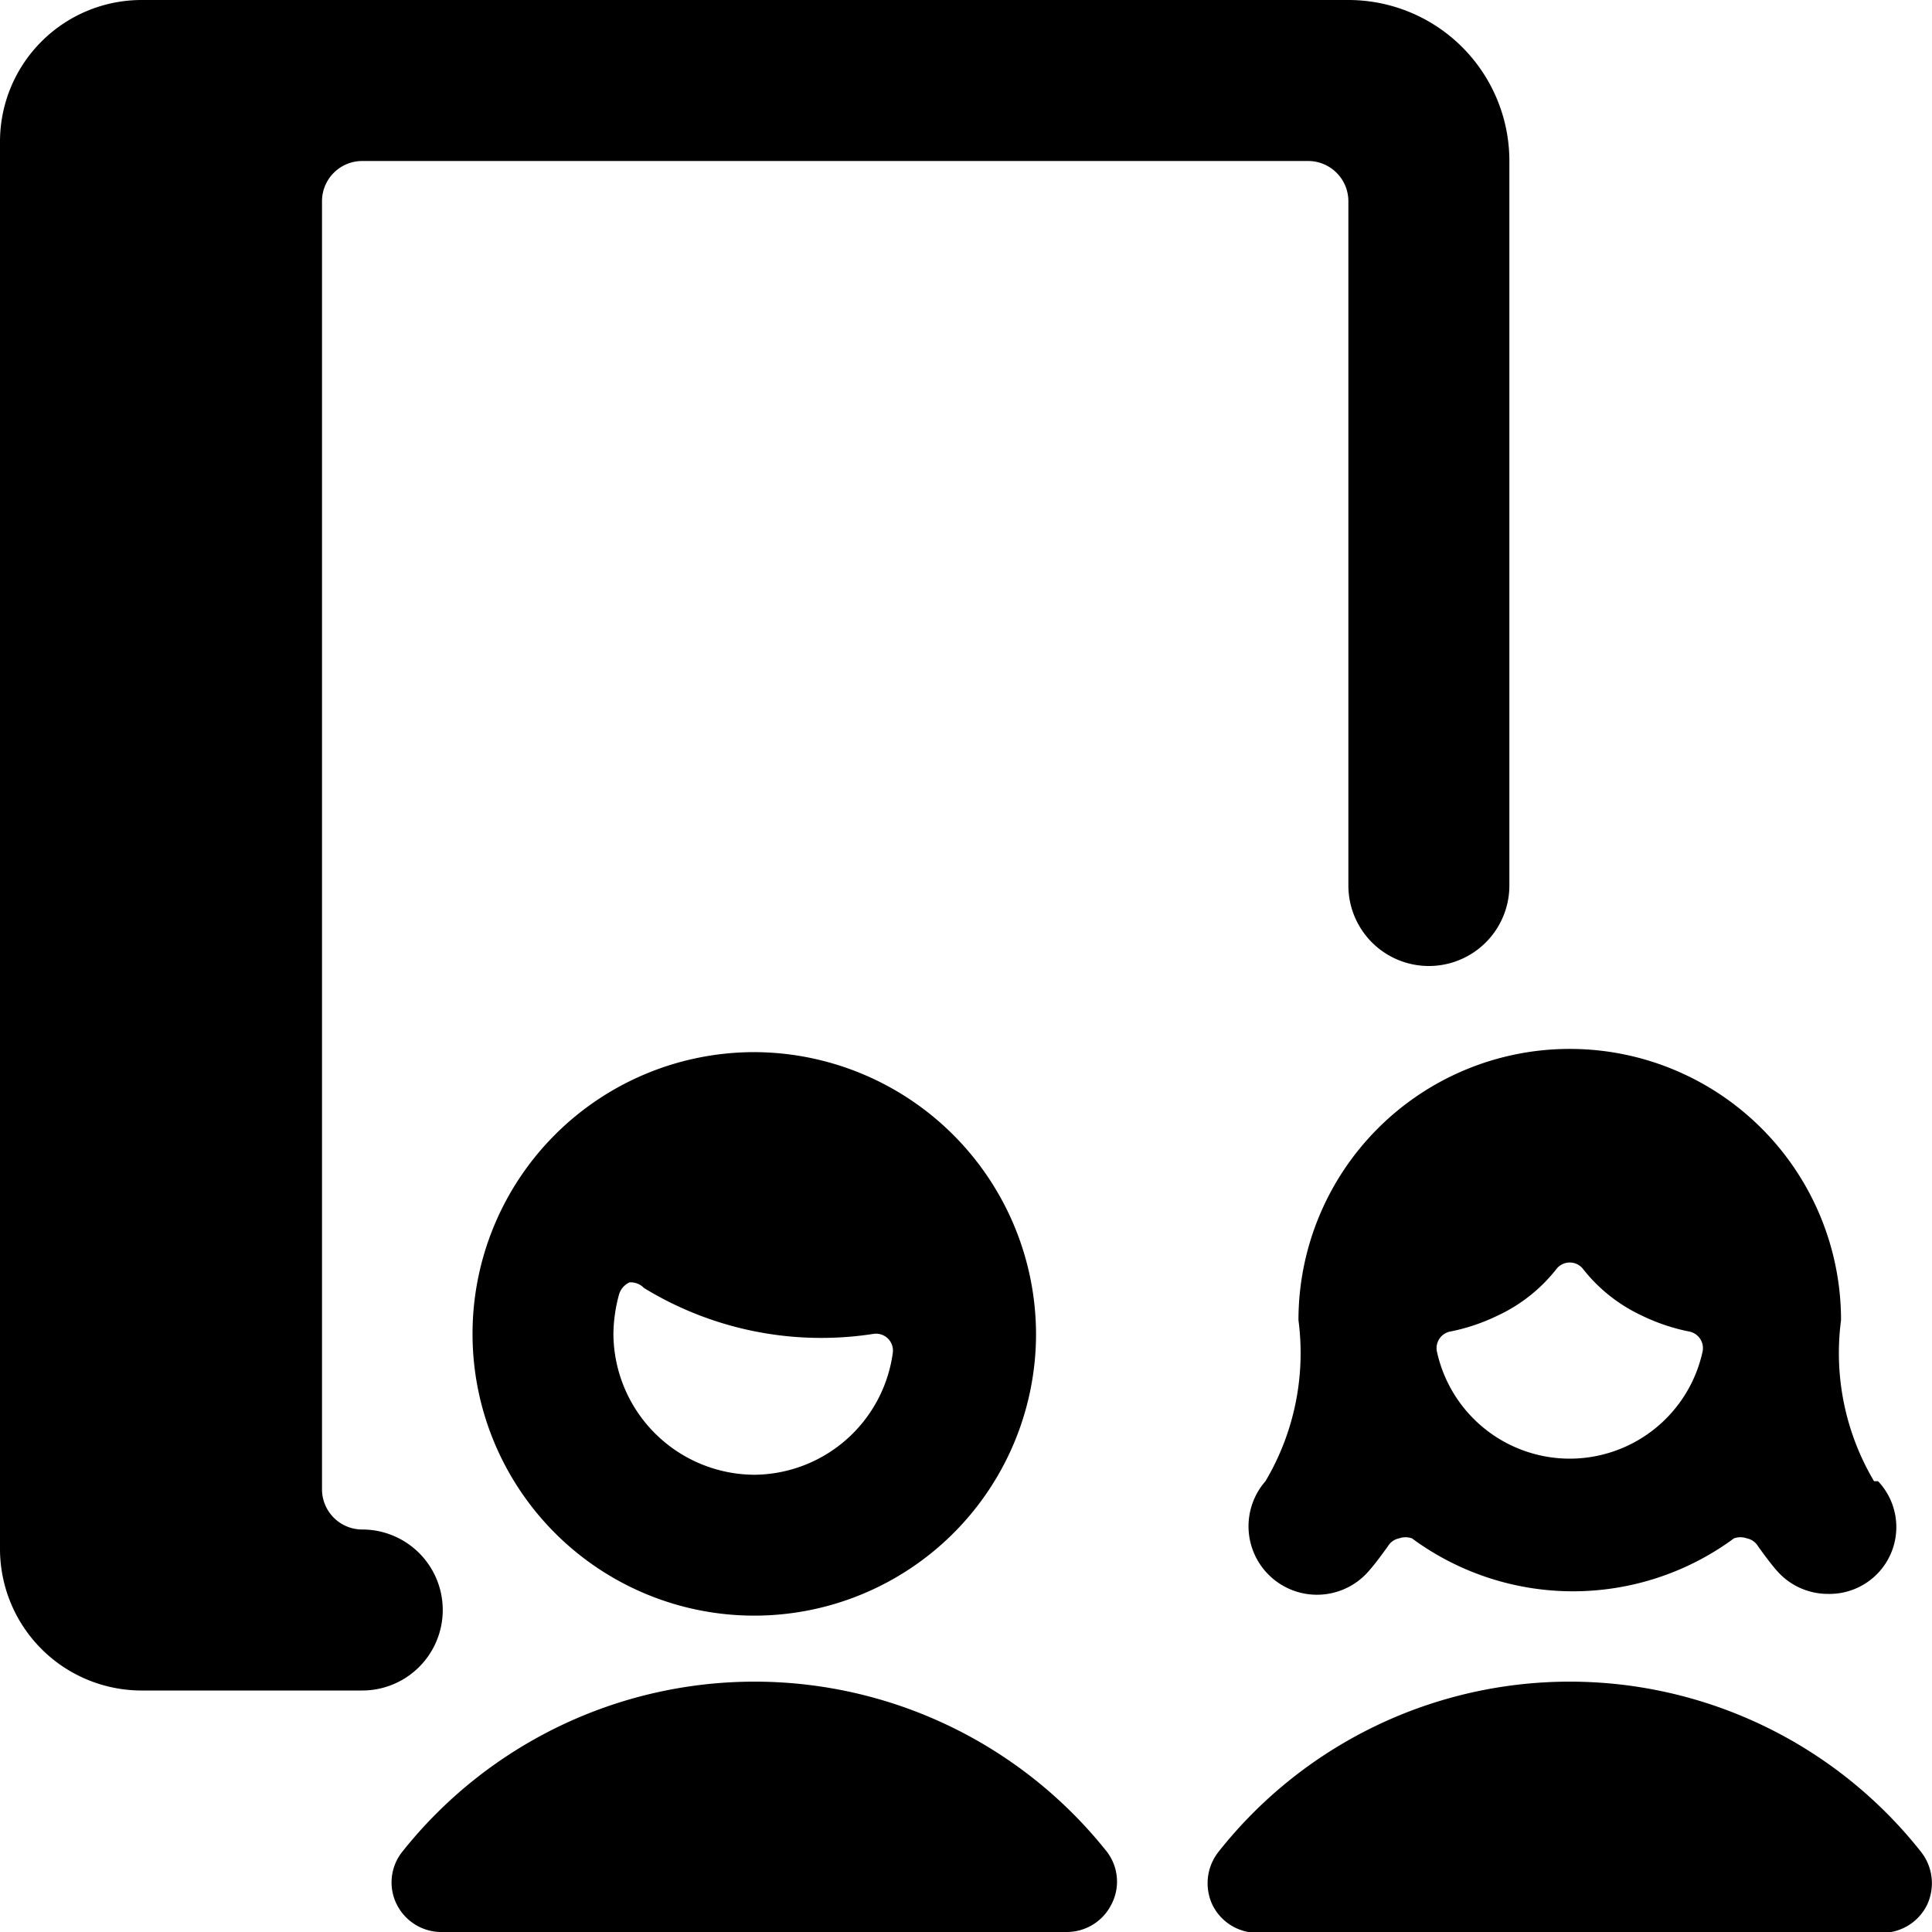 <svg xmlns="http://www.w3.org/2000/svg" viewBox="0 0 24 24"><g><path d="M4.5 19a0.5 0.5 0 0 1 -0.5 -0.5v-16a0.5 0.5 0 0 1 0.5 -0.5h11.75a0.5 0.5 0 0 1 0.5 0.5V11a1 1 0 0 0 2 0V2a2 2 0 0 0 -2 -2h-15A1.76 1.76 0 0 0 0 1.75v17.5A1.76 1.76 0 0 0 1.75 21H4.5a1 1 0 0 0 0 -2Z" fill="#000000" stroke-width="1"></path><path d="M9.37 13.07a3.5 3.5 0 1 0 3.5 3.5 3.51 3.51 0 0 0 -3.5 -3.5Zm0 5.25a1.76 1.76 0 0 1 -1.75 -1.75 1.93 1.93 0 0 1 0.07 -0.49 0.24 0.24 0 0 1 0.13 -0.15A0.23 0.23 0 0 1 8 16a4.22 4.22 0 0 0 2.85 0.57 0.21 0.21 0 0 1 0.24 0.24 1.75 1.75 0 0 1 -1.72 1.51Z" fill="#000000" stroke-width="1"></path><path d="M9.37 20.89A5.59 5.59 0 0 0 5 23a0.61 0.61 0 0 0 -0.07 0.66 0.62 0.62 0 0 0 0.57 0.34h7.75a0.62 0.62 0 0 0 0.56 -0.35 0.61 0.61 0 0 0 -0.07 -0.66 5.59 5.59 0 0 0 -4.37 -2.1Z" fill="#000000" stroke-width="1"></path><path d="M19.5 20.89A5.56 5.56 0 0 0 15.14 23a0.63 0.63 0 0 0 -0.08 0.66 0.62 0.62 0 0 0 0.56 0.35h7.76a0.62 0.62 0 0 0 0.56 -0.35 0.63 0.63 0 0 0 -0.08 -0.66 5.56 5.56 0 0 0 -4.36 -2.11Z" fill="#000000" stroke-width="1"></path><path d="M23.28 18.4a3.12 3.12 0 0 1 -0.41 -2 3.37 3.37 0 0 0 -6.74 0 3.12 3.12 0 0 1 -0.41 2A0.84 0.84 0 1 0 17 19.52c0.08 -0.09 0.16 -0.2 0.24 -0.31a0.21 0.21 0 0 1 0.14 -0.1 0.24 0.24 0 0 1 0.16 0 3.37 3.37 0 0 0 4 0 0.24 0.24 0 0 1 0.16 0 0.21 0.21 0 0 1 0.14 0.1c0.08 0.11 0.16 0.22 0.24 0.31a0.84 0.84 0 0 0 0.63 0.28 0.83 0.83 0 0 0 0.62 -1.4Zm-3.78 -0.28a1.69 1.69 0 0 1 -1.65 -1.33 0.21 0.21 0 0 1 0.17 -0.25 2.42 2.42 0 0 0 0.59 -0.2 2 2 0 0 0 0.72 -0.57 0.21 0.21 0 0 1 0.34 0 2 2 0 0 0 0.72 0.57 2.42 2.42 0 0 0 0.59 0.2 0.21 0.21 0 0 1 0.17 0.25 1.69 1.69 0 0 1 -1.65 1.33Z" fill="#000000" stroke-width="1"></path></g></svg>